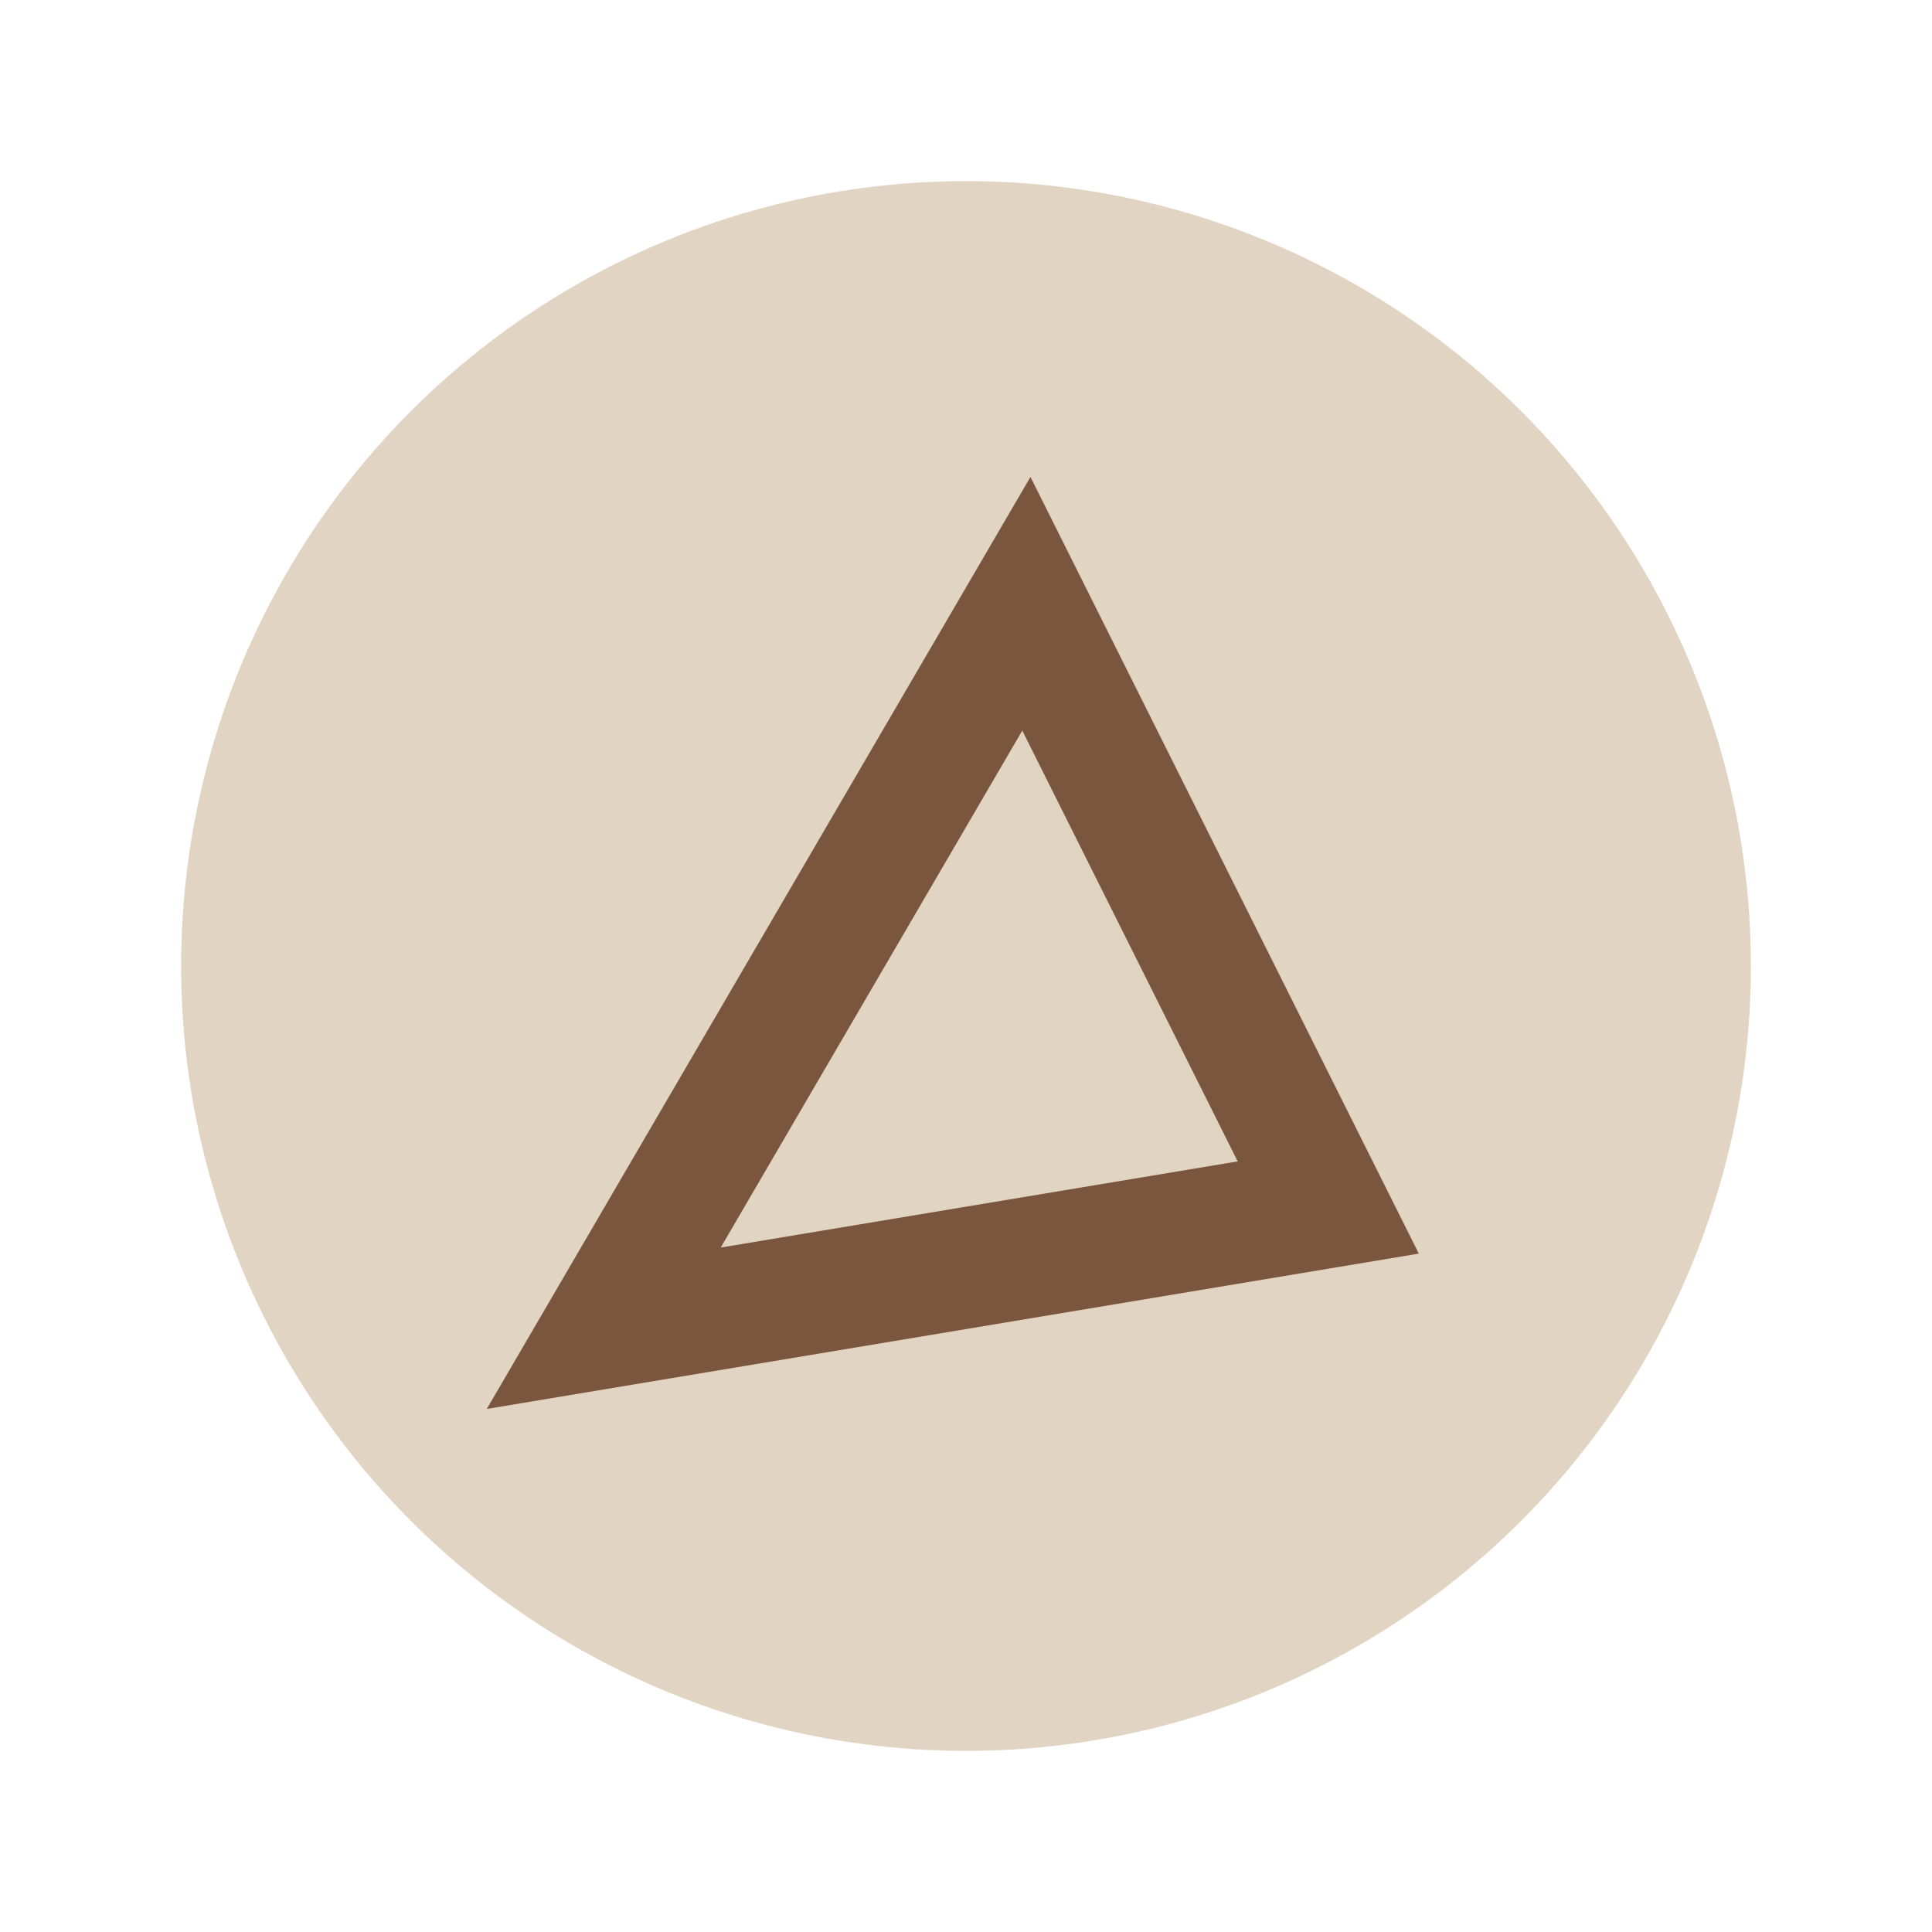 <?xml version="1.0" encoding="UTF-8"?>
<svg xmlns="http://www.w3.org/2000/svg" width="32" height="32" viewBox="0 0 32 32"><circle cx="16" cy="16" r="13" fill="#E2D4C3"/><path d="M10 22l7-12 5 10z" fill="none" stroke="#7B563F" stroke-width="2"/></svg>